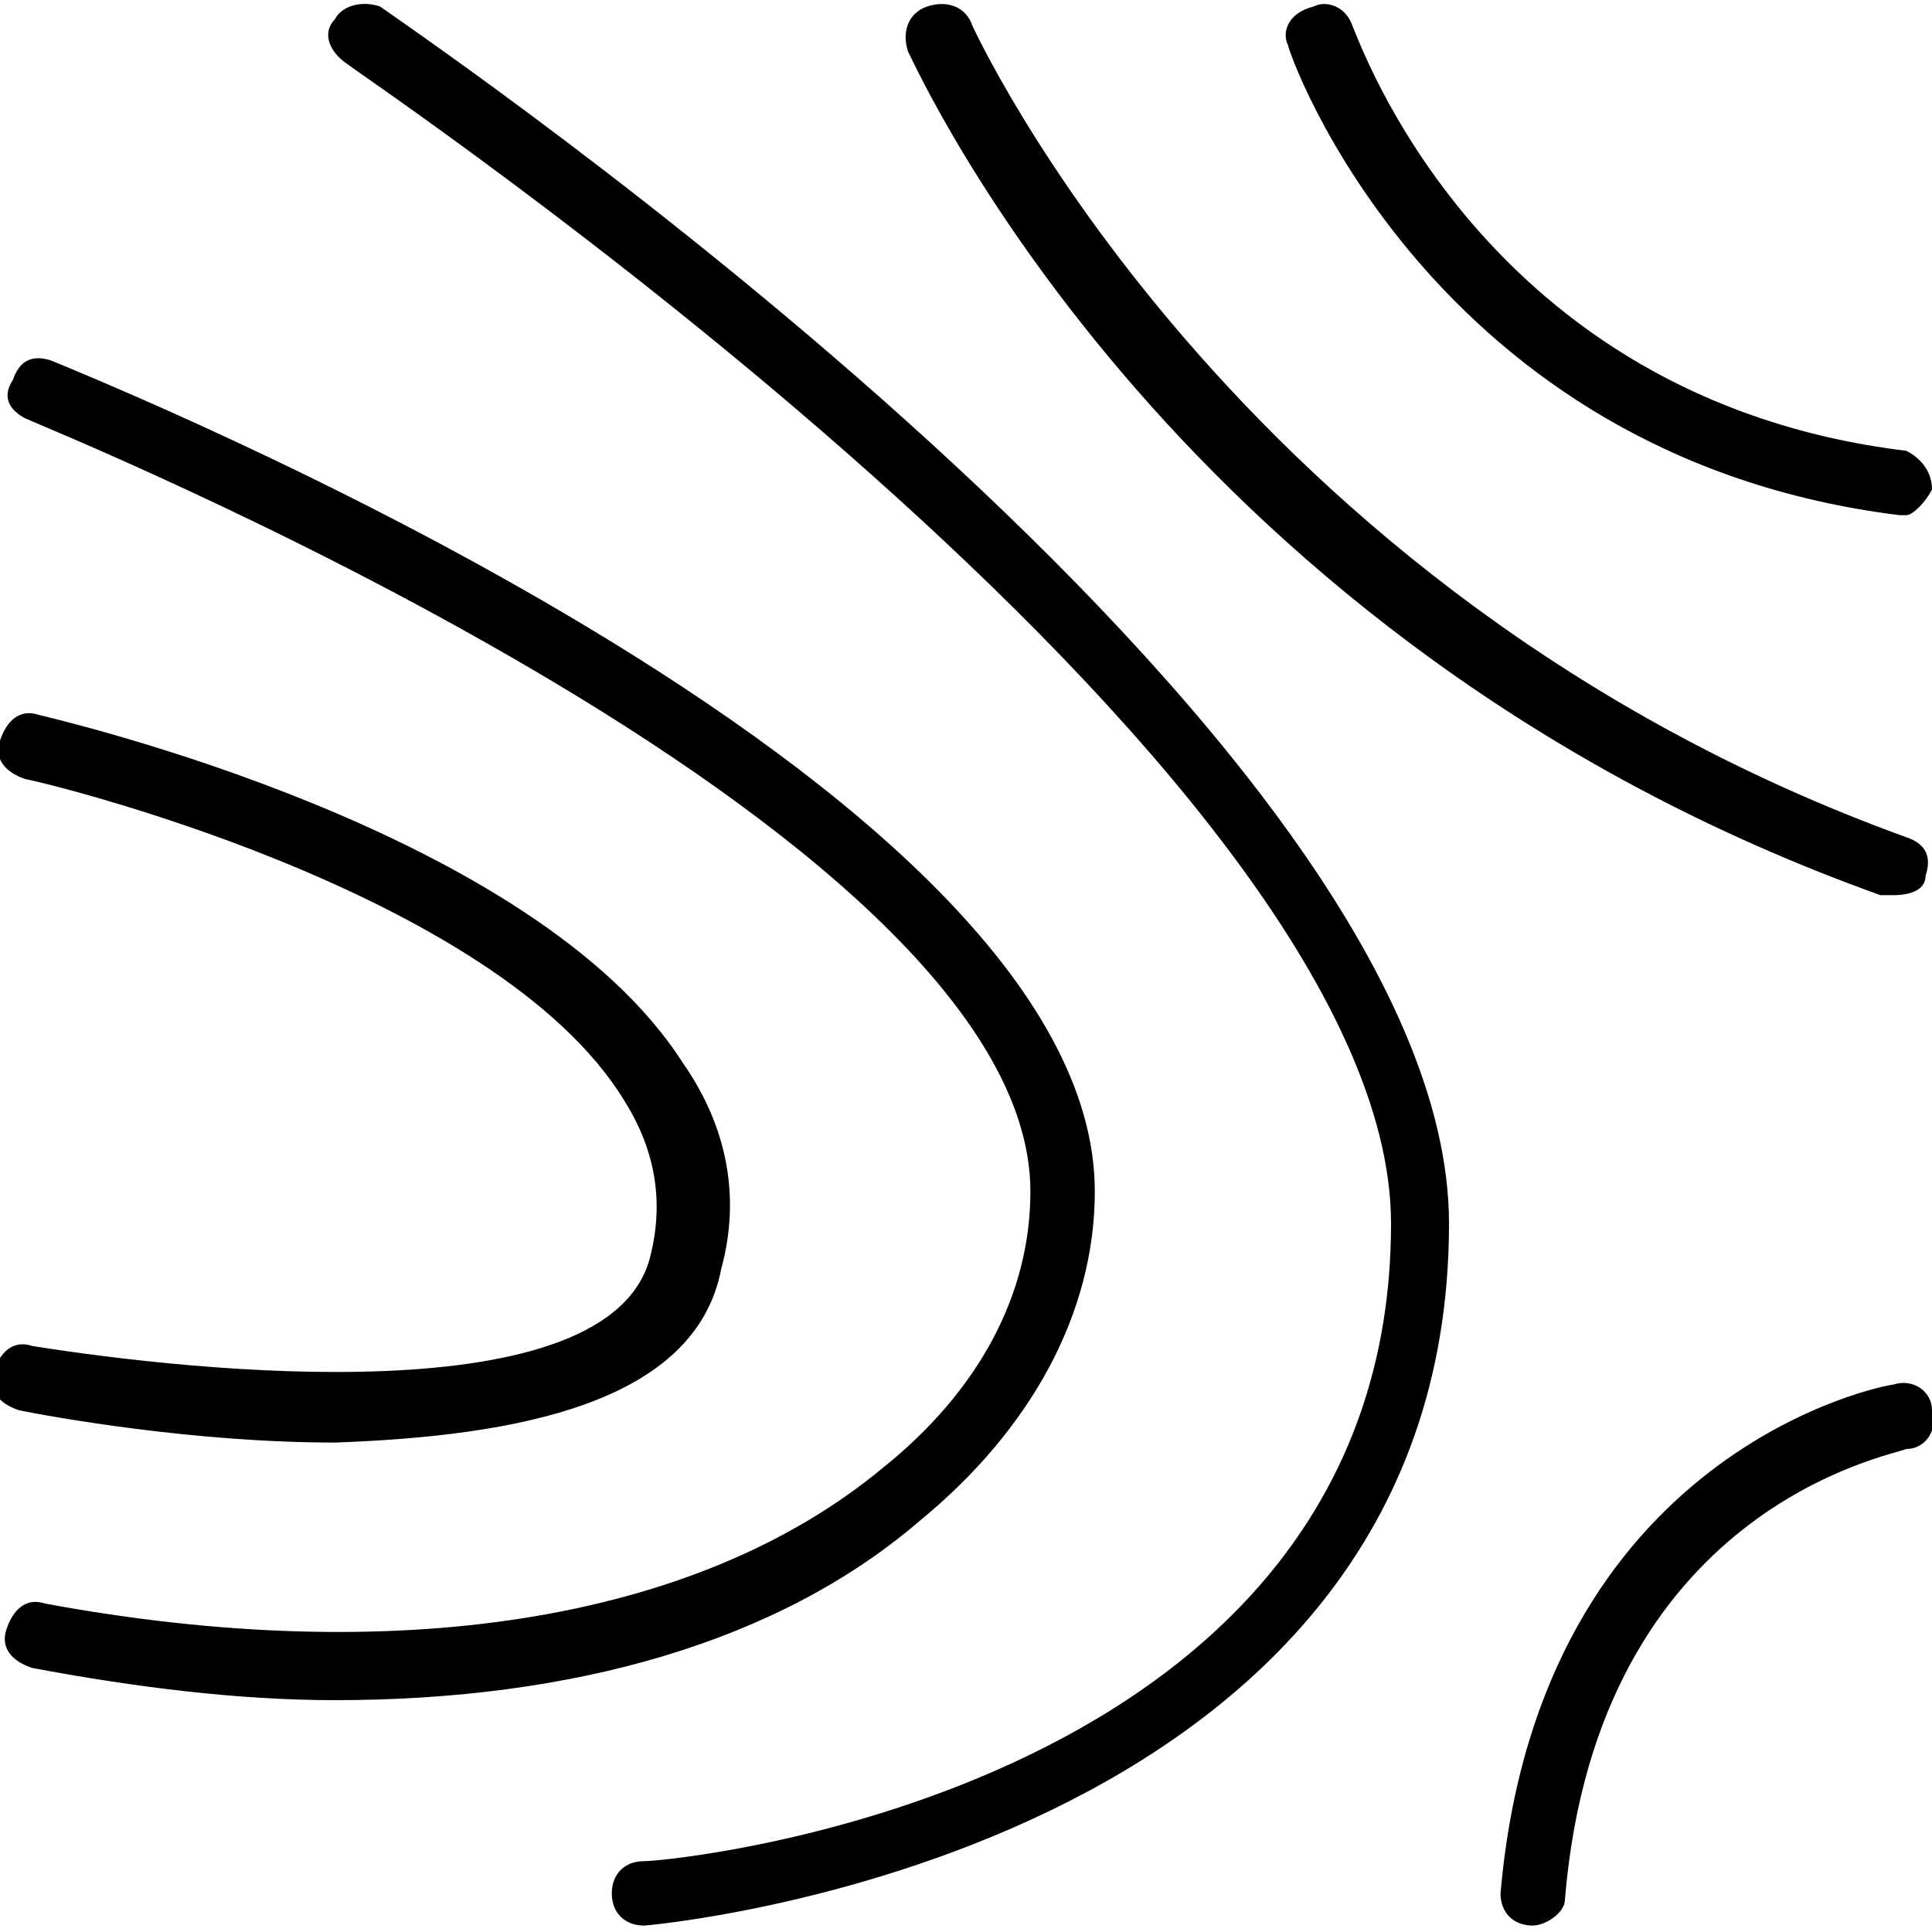 <?xml version="1.0" encoding="UTF-8"?> <svg xmlns="http://www.w3.org/2000/svg" xmlns:xlink="http://www.w3.org/1999/xlink" version="1.1" id="Layer_1" x="0px" y="0px" viewBox="0 0 30 30" style="enable-background:new 0 0 30 30;" xml:space="preserve"> <path d="M10,29.9c-0.3,0-0.5-0.2-0.5-0.5c0-0.3,0.2-0.5,0.5-0.5c0.5,0,11.6-1.1,11.6-9.9c0-7.1-16.1-17.9-16.2-18 C5.1,0.8,5,0.5,5.2,0.3C5.3,0.1,5.6,0,5.9,0.1C6.6,0.6,22.5,11.4,22.5,19C22.5,28.8,10.1,29.9,10,29.9C10,29.9,10,29.9,10,29.9z M29.9,13.6c0.1-0.3,0-0.5-0.3-0.6C19.1,9.2,15.1,0.4,15.1,0.4C15,0.1,14.7,0,14.4,0.1c-0.3,0.1-0.4,0.4-0.3,0.7 c0.2,0.4,4.2,9.2,15.1,13.1c0.1,0,0.1,0,0.2,0C29.7,13.9,29.9,13.8,29.9,13.6z M30,7.6c0-0.3-0.2-0.5-0.4-0.6 c-6.6-0.8-8.5-6.4-8.6-6.6c-0.1-0.3-0.4-0.4-0.6-0.3C20,0.2,19.9,0.5,20,0.7c0,0.1,2.2,6.4,9.5,7.3c0,0,0,0,0.1,0 C29.7,8,29.9,7.8,30,7.6z M24.3,29.5c0.5-6.1,5.1-6.9,5.3-7c0.3,0,0.5-0.3,0.4-0.6c0-0.3-0.3-0.5-0.6-0.4c-0.1,0-5.5,1-6.1,7.9 c0,0.3,0.2,0.5,0.5,0.5c0,0,0,0,0,0C24,29.9,24.3,29.7,24.3,29.5z M14.3,23.6c1.7-1.4,2.7-3.2,2.7-5.1C17,12.1,1.5,5.9,0.8,5.6 c-0.3-0.1-0.5,0-0.6,0.3C0,6.2,0.2,6.4,0.4,6.5C0.6,6.6,16,12.8,16,18.5c0,1.6-0.8,3.1-2.3,4.3c-2.9,2.4-7.6,3.1-13,2.1 c-0.3-0.1-0.5,0.1-0.6,0.4c-0.1,0.3,0.1,0.5,0.4,0.6c1.6,0.3,3.2,0.5,4.7,0.5C8.9,26.4,12.1,25.5,14.3,23.6z M11.2,19.7 c0.3-1.1,0.1-2.2-0.6-3.2c-2.3-3.6-9.6-5.3-10-5.4c-0.3-0.1-0.5,0.1-0.6,0.4c-0.1,0.3,0.1,0.5,0.4,0.6c0.1,0,7.3,1.7,9.3,5 c0.5,0.8,0.6,1.6,0.4,2.4c-0.6,2.5-7.1,1.8-9.6,1.4c-0.3-0.1-0.5,0.1-0.6,0.4c-0.1,0.3,0.1,0.5,0.4,0.6c0.5,0.1,2.7,0.5,4.9,0.5 C8,22.3,10.8,21.8,11.2,19.7z"></path> </svg> 